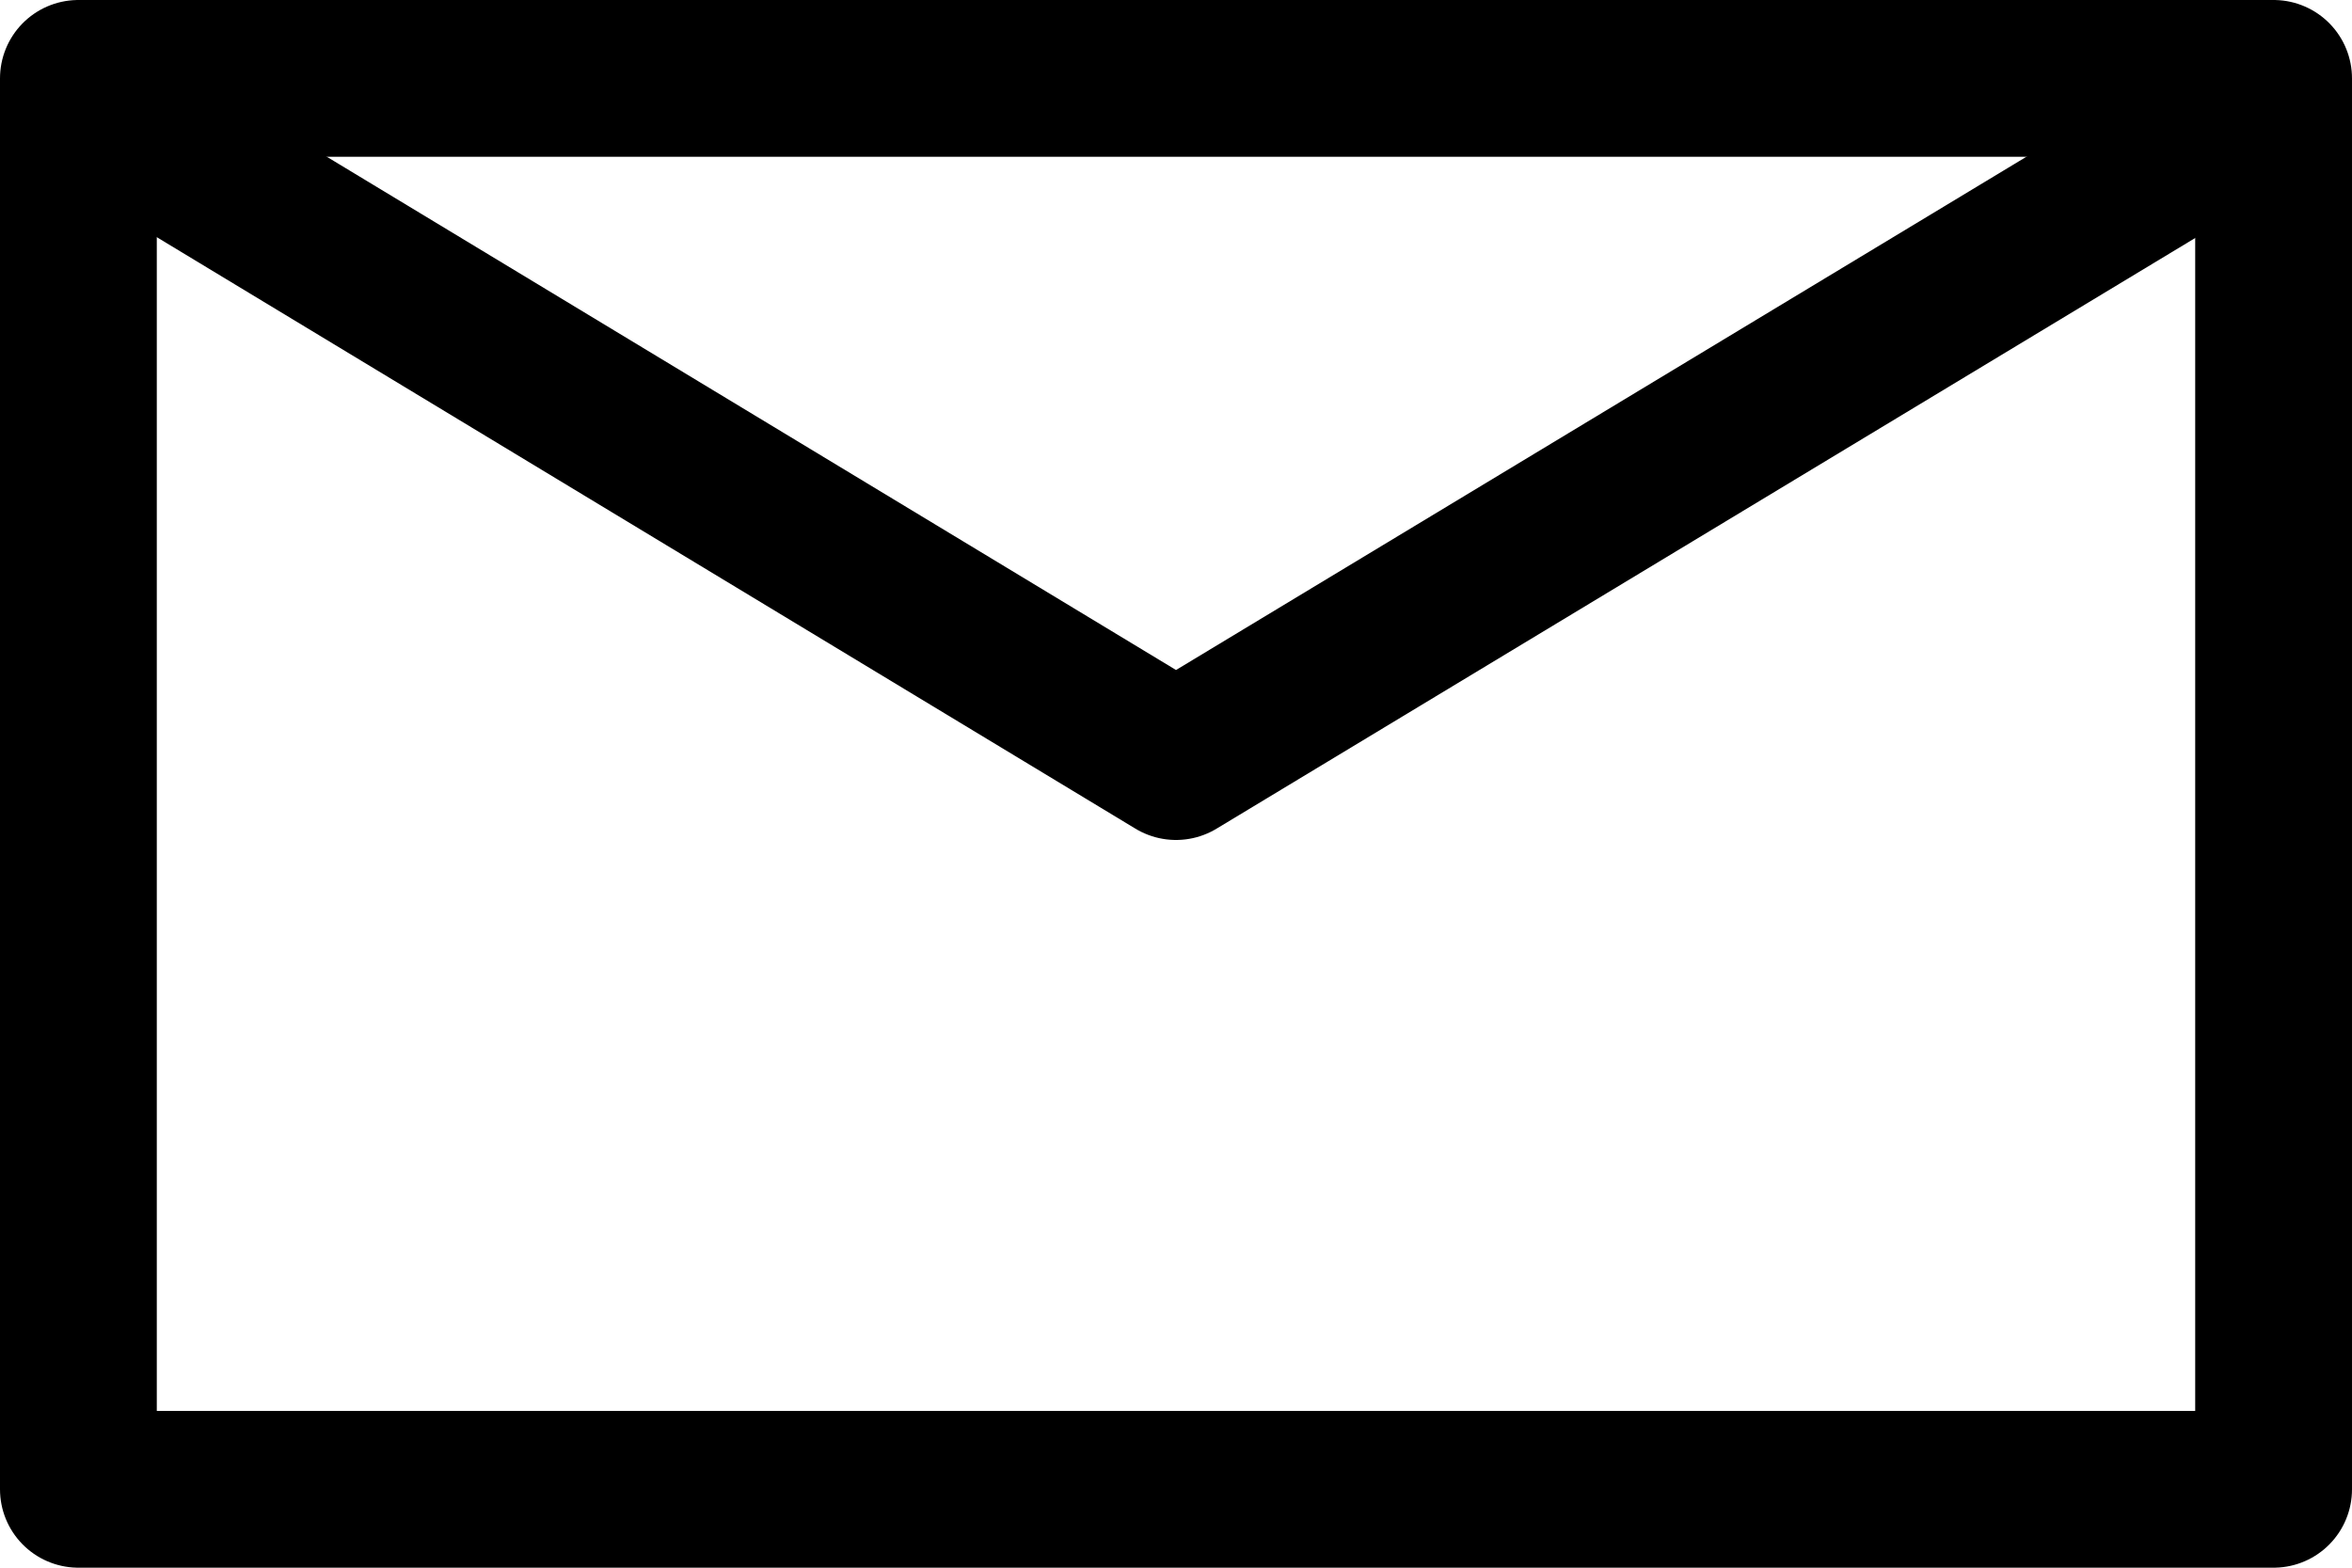 <svg xmlns="http://www.w3.org/2000/svg" width="30" height="20" viewBox="0 0 30 20">
  <g id="Kontakt" transform="translate(-236.5 -45.5)">
    <rect id="Envelope" width="28" height="18" transform="translate(237.5 46.5)" fill="none" stroke="#000" stroke-linecap="round" stroke-linejoin="round" stroke-width="2"/>
    <path id="Path_7169" data-name="Path 7169" d="M238.056,47.089,251.5,55.216l13.461-8.126" fill="none" stroke="#000" stroke-linecap="round" stroke-linejoin="round" stroke-width="2"/>
  </g>
</svg>
